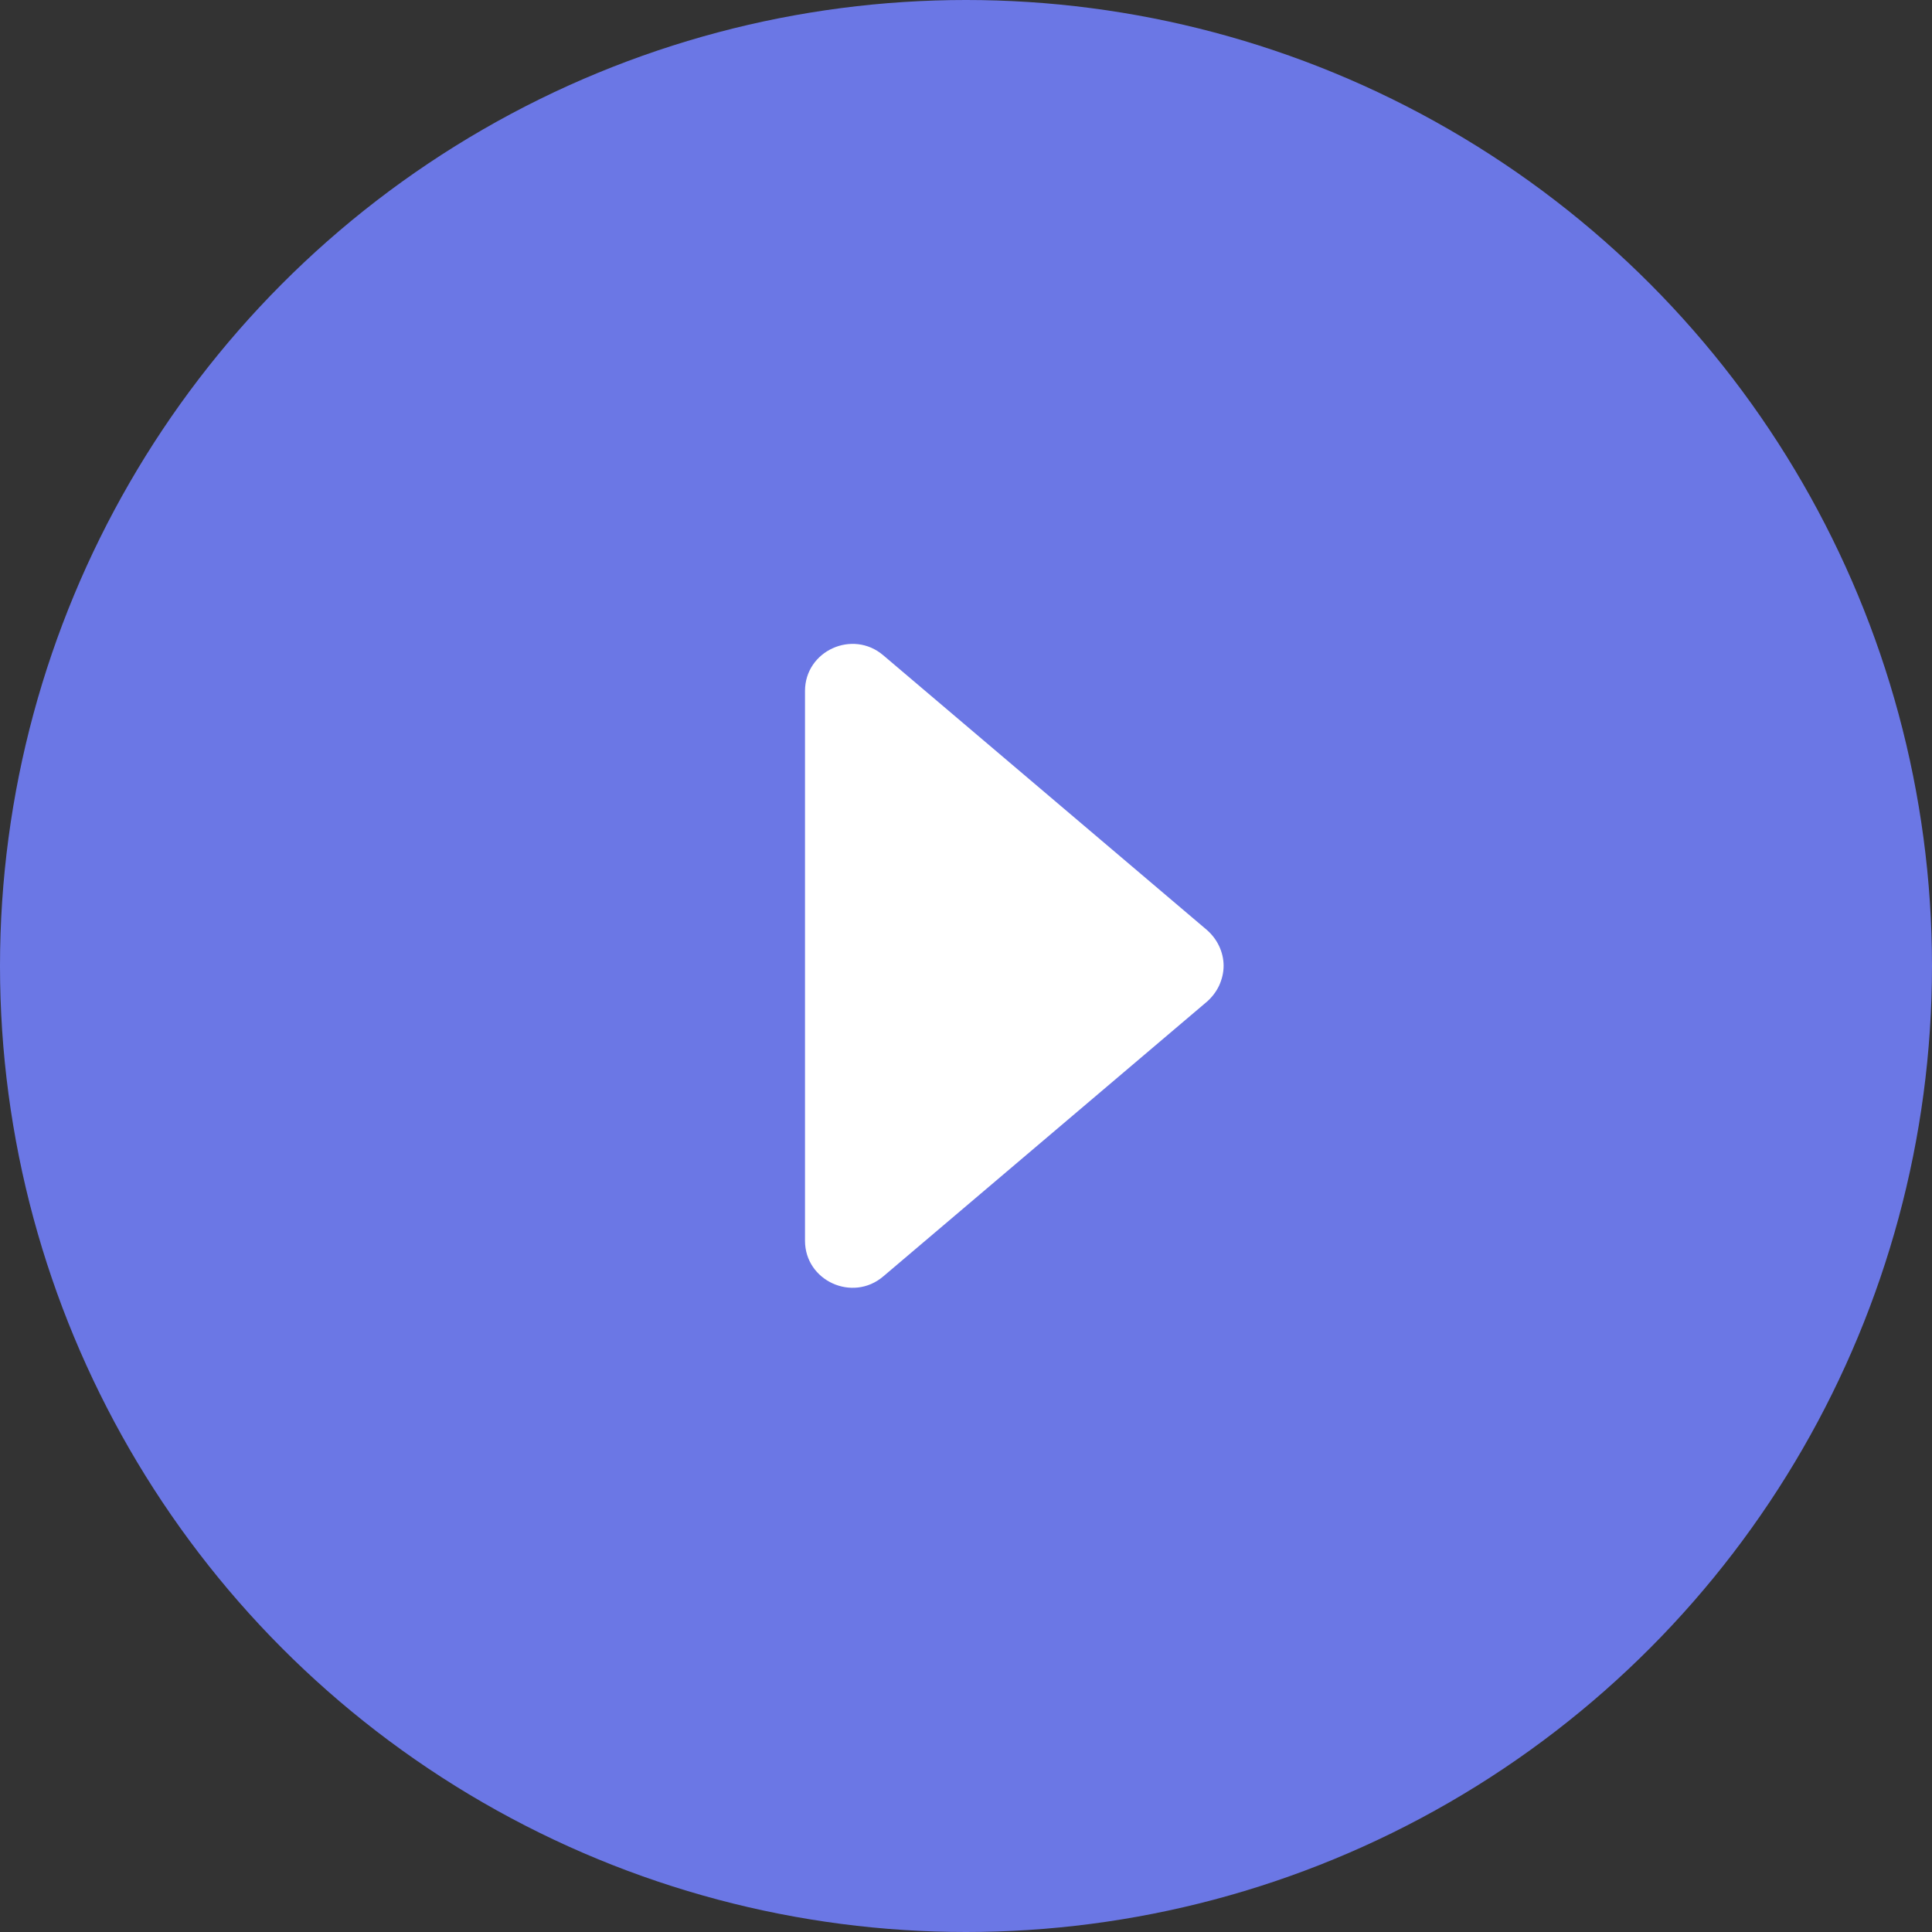 <svg width="60" height="60" viewBox="0 0 60 60" fill="none" xmlns="http://www.w3.org/2000/svg" xmlns:xlink="http://www.w3.org/1999/xlink">
	<rect x="0" y="0" width="60" height="60" fill="#333333" stroke="none"/>
	<desc>
			Created with Pixso.
	</desc>
	<defs/>
	<circle id="Background" cx="30" cy="30" r="30" fill="#6B77E5" fill-opacity="1"/>
	<path id="Vector" d="M27.43 39.64L37.48 31.11C37.64 30.97 37.77 30.8 37.86 30.61C37.95 30.41 38 30.21 38 29.99C38 29.78 37.95 29.57 37.86 29.38C37.77 29.19 37.64 29.02 37.48 28.88L27.43 20.35C26.48 19.54 25 20.21 25 21.46L25 38.53C25 39.78 26.48 40.45 27.43 39.64Z" fill="#FFFFFF" fill-opacity="1" fill-rule="nonzero"/>
</svg>
